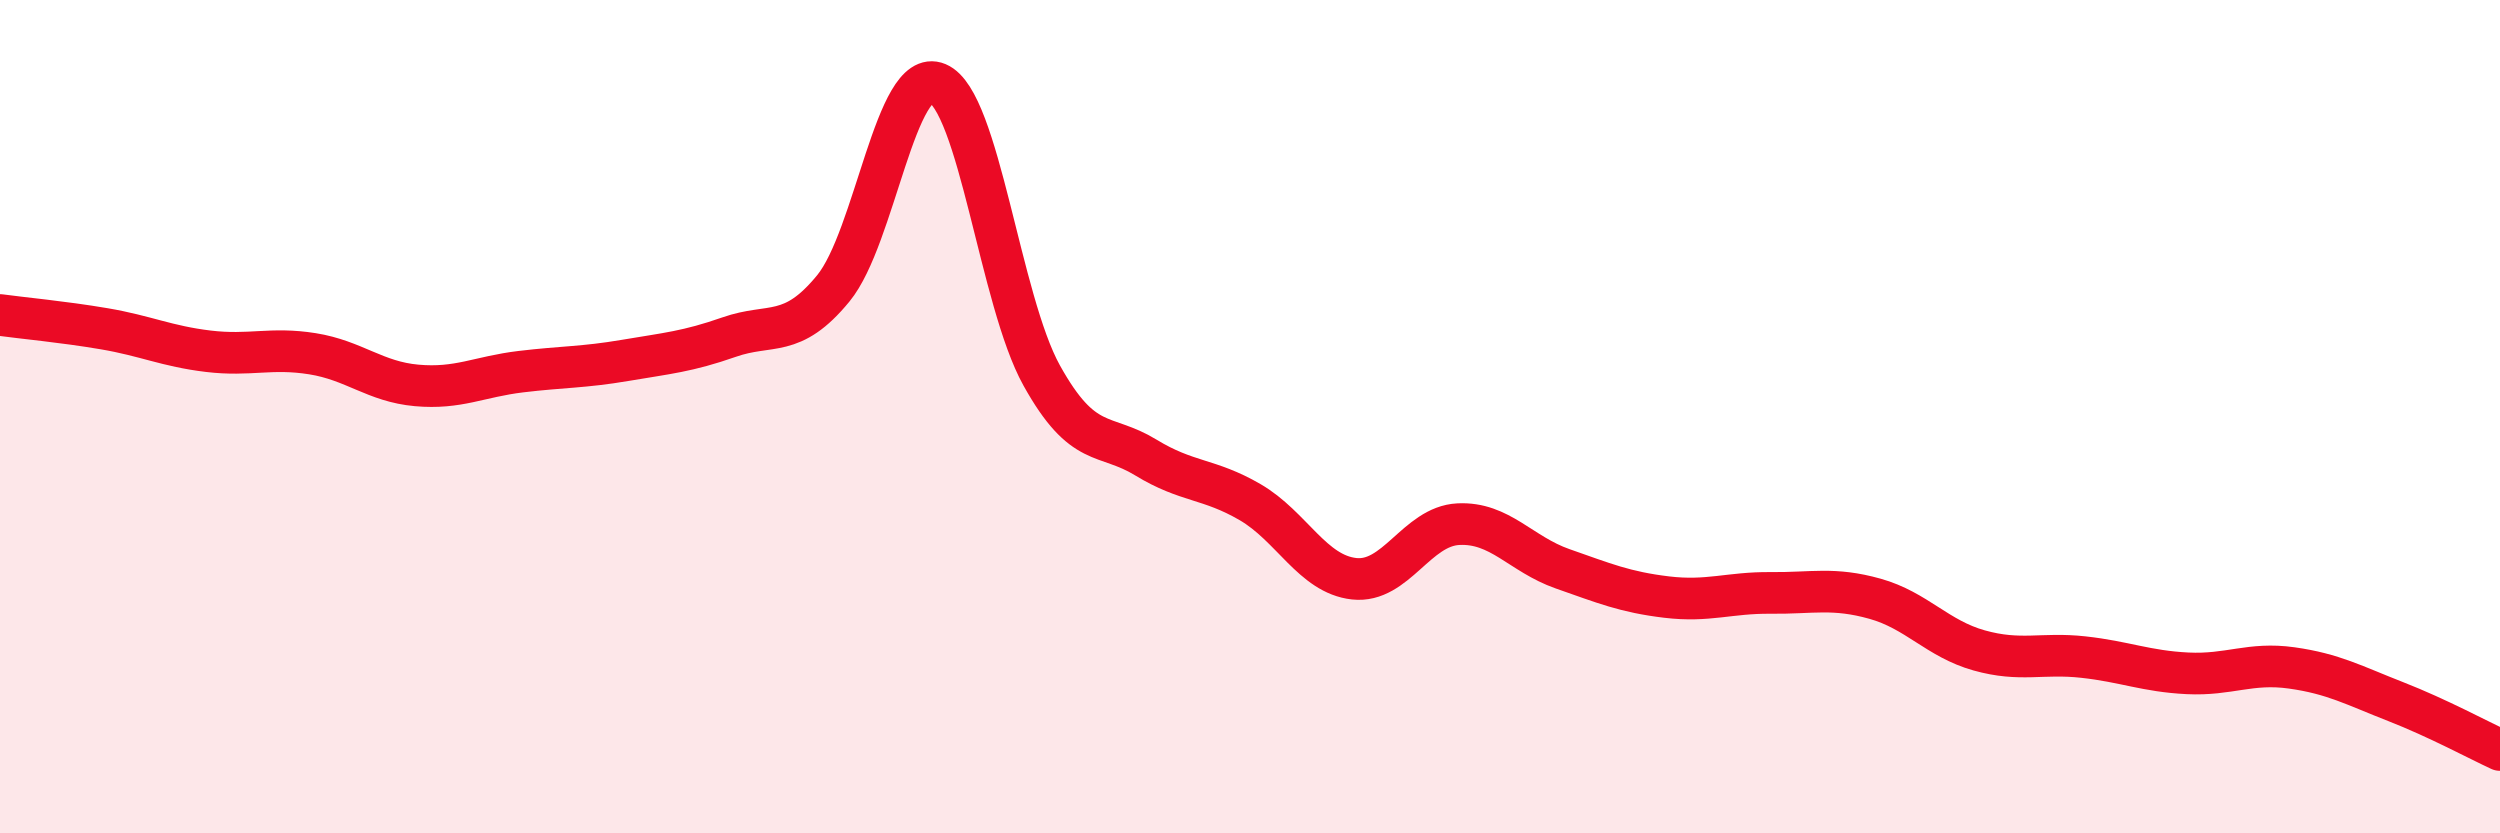 
    <svg width="60" height="20" viewBox="0 0 60 20" xmlns="http://www.w3.org/2000/svg">
      <path
        d="M 0,7.56 C 0.5,7.63 1.5,7.72 2.5,7.89 C 3.5,8.06 4,8.31 5,8.43 C 6,8.55 6.5,8.33 7.5,8.49 C 8.5,8.65 9,9.16 10,9.25 C 11,9.34 11.5,9.04 12.5,8.92 C 13.5,8.8 14,8.82 15,8.65 C 16,8.48 16.5,8.44 17.5,8.09 C 18.5,7.74 19,8.14 20,6.92 C 21,5.7 21.5,1.58 22.5,2 C 23.5,2.42 24,7.21 25,9.01 C 26,10.81 26.5,10.37 27.5,10.98 C 28.5,11.59 29,11.47 30,12.05 C 31,12.63 31.5,13.78 32.5,13.89 C 33.5,14 34,12.63 35,12.58 C 36,12.53 36.5,13.3 37.5,13.65 C 38.5,14 39,14.21 40,14.33 C 41,14.45 41.5,14.22 42.5,14.23 C 43.5,14.24 44,14.09 45,14.37 C 46,14.65 46.5,15.33 47.5,15.61 C 48.5,15.89 49,15.66 50,15.77 C 51,15.88 51.5,16.11 52.5,16.16 C 53.5,16.21 54,15.89 55,16.03 C 56,16.17 56.5,16.45 57.5,16.84 C 58.5,17.23 59.5,17.77 60,18L60 20L0 20Z"
        fill="#EB0A25"
        opacity="0.1"
        stroke-linecap="round"
        stroke-linejoin="round"
      />
      <path
        d="M 0,7.56 C 0.5,7.63 1.5,7.72 2.5,7.89 C 3.5,8.06 4,8.31 5,8.43 C 6,8.55 6.5,8.33 7.5,8.49 C 8.5,8.65 9,9.16 10,9.25 C 11,9.34 11.5,9.04 12.5,8.92 C 13.5,8.8 14,8.82 15,8.65 C 16,8.48 16.5,8.44 17.5,8.09 C 18.5,7.74 19,8.14 20,6.92 C 21,5.7 21.5,1.58 22.5,2 C 23.5,2.42 24,7.21 25,9.01 C 26,10.81 26.5,10.37 27.5,10.98 C 28.5,11.59 29,11.47 30,12.05 C 31,12.63 31.5,13.78 32.5,13.89 C 33.5,14 34,12.63 35,12.58 C 36,12.53 36.5,13.3 37.5,13.65 C 38.5,14 39,14.21 40,14.33 C 41,14.45 41.5,14.22 42.5,14.23 C 43.5,14.24 44,14.09 45,14.37 C 46,14.65 46.5,15.33 47.5,15.61 C 48.5,15.89 49,15.66 50,15.77 C 51,15.88 51.5,16.11 52.5,16.16 C 53.5,16.21 54,15.89 55,16.03 C 56,16.17 56.5,16.45 57.5,16.84 C 58.5,17.23 59.5,17.77 60,18"
        stroke="#EB0A25"
        stroke-width="1"
        fill="none"
        stroke-linecap="round"
        stroke-linejoin="round"
      />
    </svg>
  
